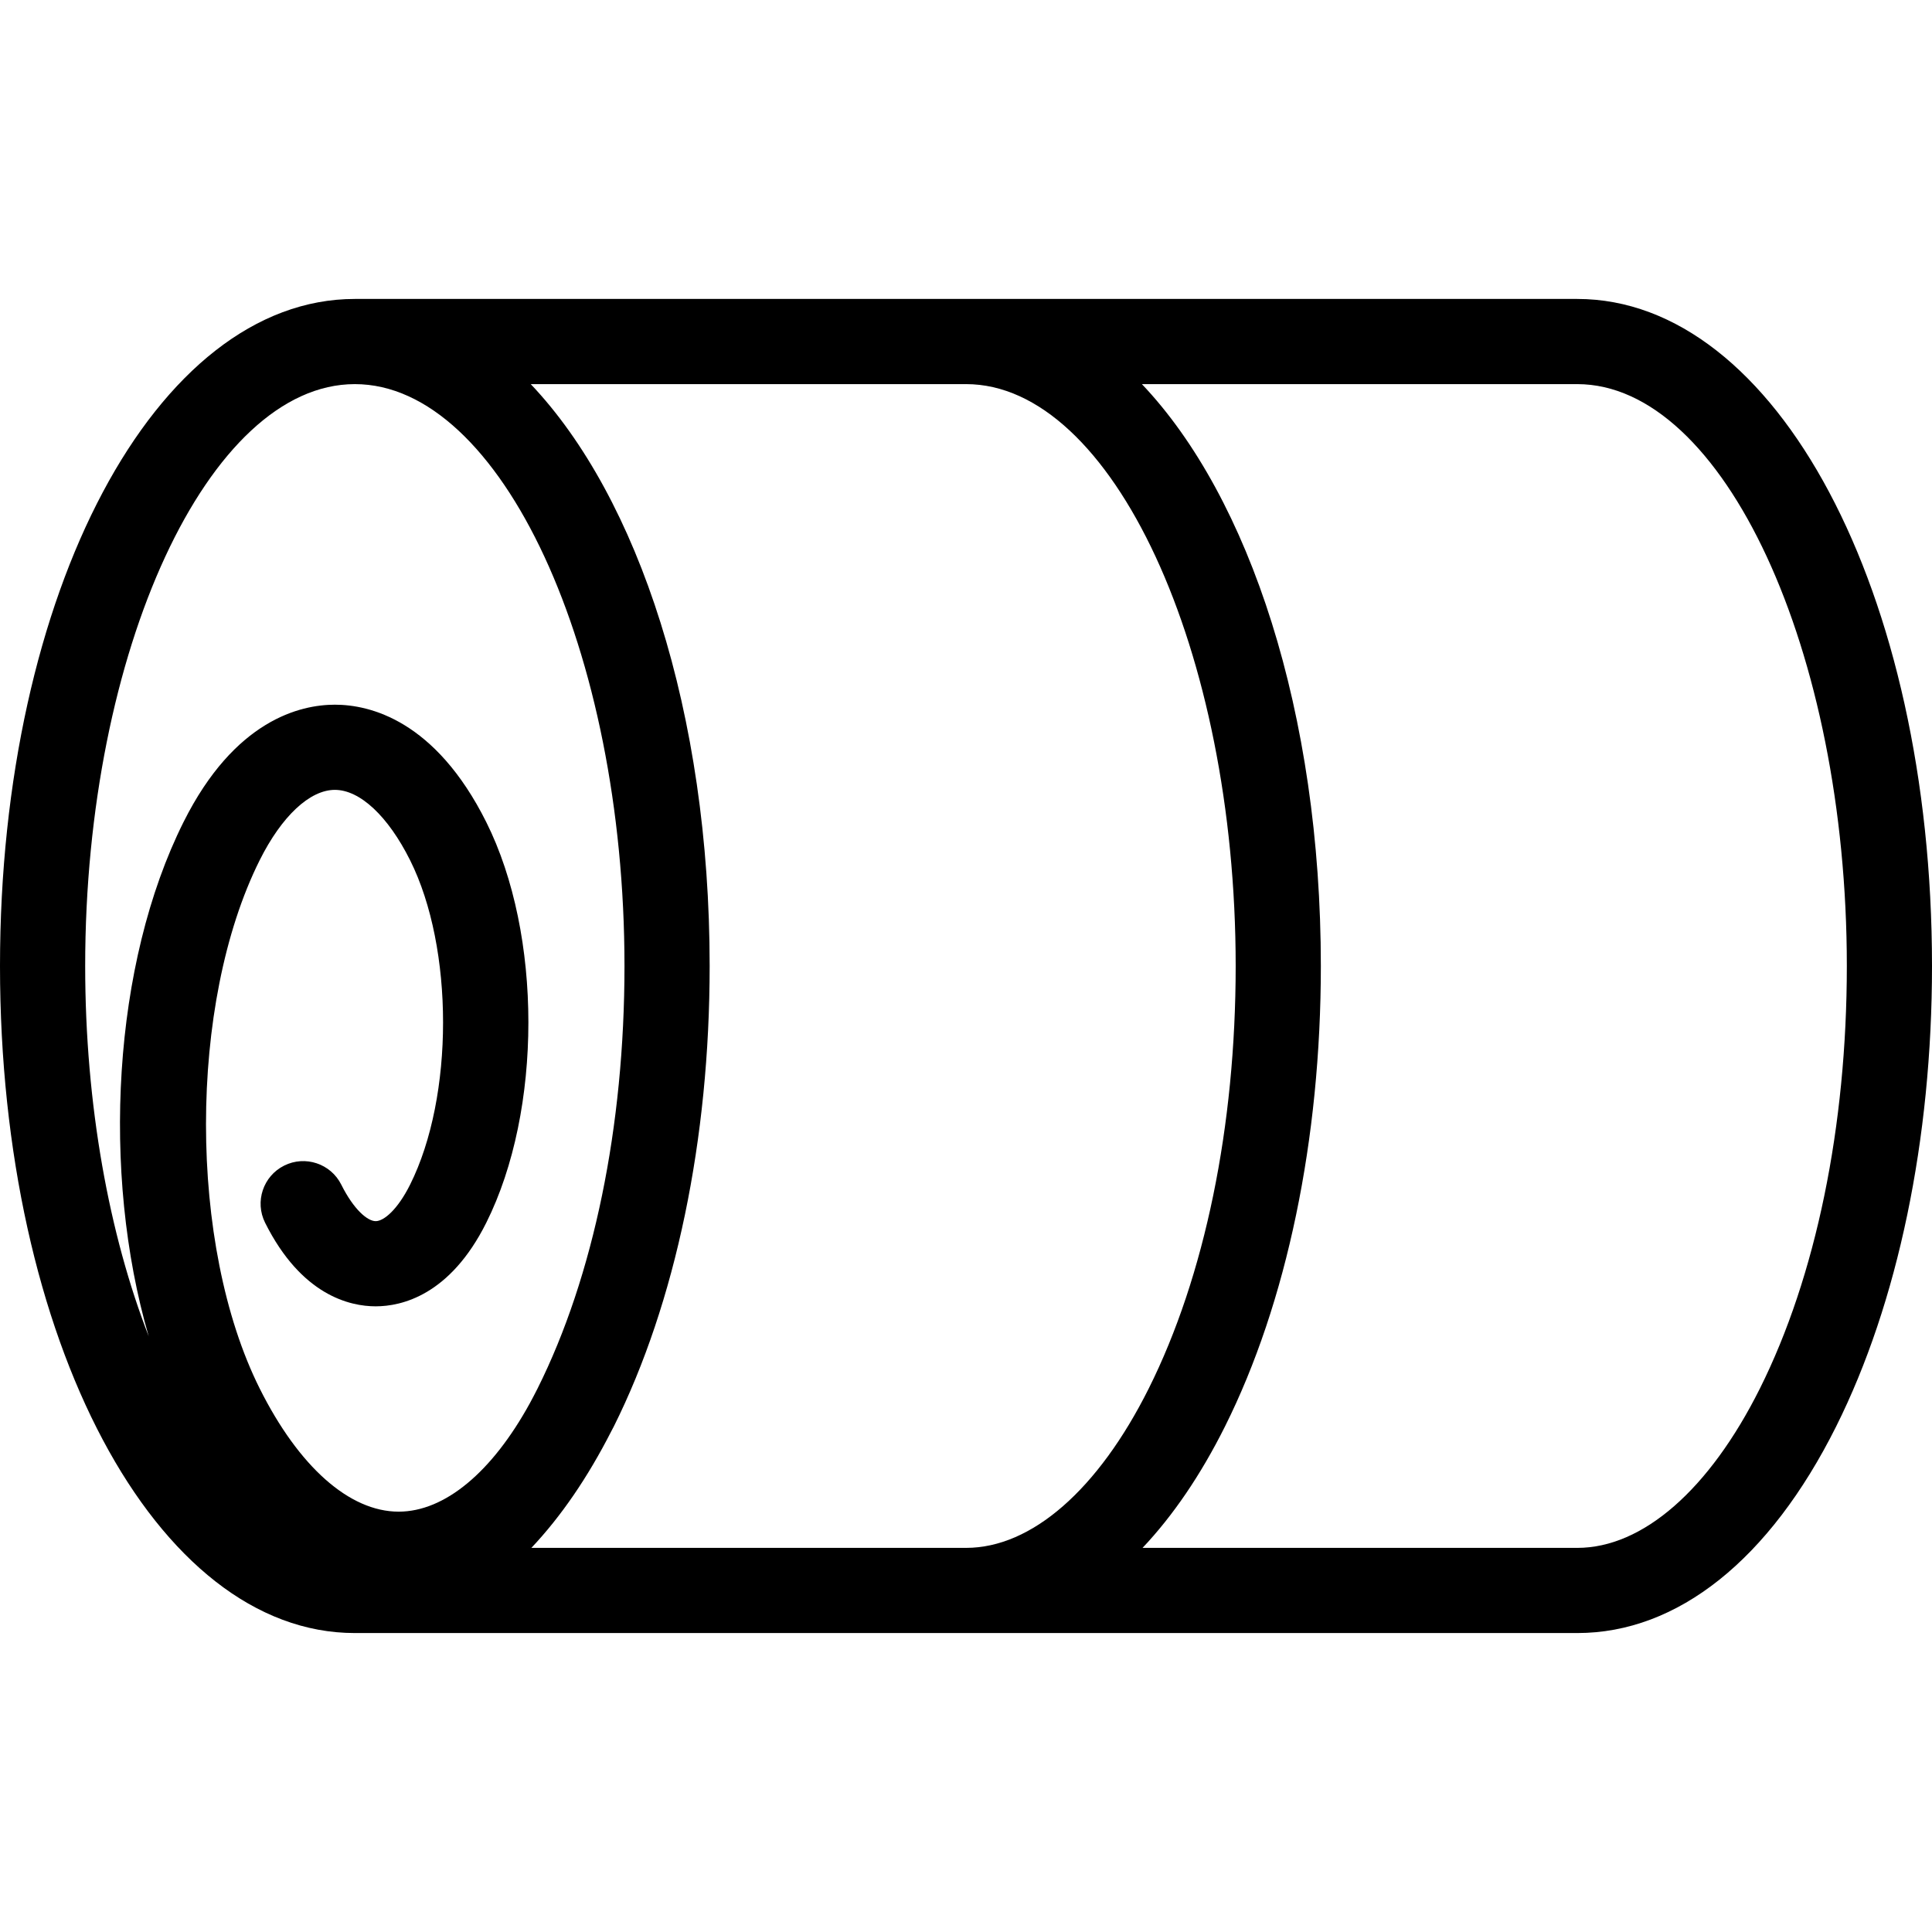 <?xml version="1.0" encoding="iso-8859-1"?>
<!-- Uploaded to: SVG Repo, www.svgrepo.com, Generator: SVG Repo Mixer Tools -->
<!DOCTYPE svg PUBLIC "-//W3C//DTD SVG 1.1//EN" "http://www.w3.org/Graphics/SVG/1.1/DTD/svg11.dtd">
<svg fill="#000000" height="800px" width="800px" version="1.1" id="Capa_1" xmlns="http://www.w3.org/2000/svg" xmlns:xlink="http://www.w3.org/1999/xlink" 
	 viewBox="0 0 226.377 226.377" xml:space="preserve">
<path d="M184.801,35.028H41.578C18.263,35.028,0,69.362,0,113.191c0,43.827,18.263,78.157,41.578,78.157h0.001h0.008h71.605h0.008
	h71.601c0.001,0,0.006,0,0.007,0c0.002,0,0.002,0,0.003,0c11.757,0,22.527-8.59,30.325-24.187
	c7.249-14.5,11.241-33.667,11.241-53.97C226.377,69.362,208.114,35.028,184.801,35.028z M41.578,45.008
	c17.126,0,31.594,31.224,31.594,68.184c0,18.786-3.618,36.369-10.189,49.51c-0.292,0.584-0.592,1.145-0.892,1.704
	c-4.446,8.109-9.99,12.718-15.383,12.718c-5.761,0-11.694-5.258-16.277-14.425c-8.392-16.776-8.392-45.13,0-61.914
	c2.579-5.157,5.872-8.235,8.809-8.234c2.938,0.001,6.232,3.081,8.811,8.242c5.152,10.303,5.152,27.713-0.001,38.018
	c-1.476,2.953-3.087,4.275-4.029,4.275c-0.943,0-2.555-1.322-4.032-4.276c-1.231-2.464-4.229-3.465-6.694-2.232
	c-2.465,1.232-3.464,4.229-2.232,6.695c4.26,8.521,9.949,9.793,12.96,9.793c3.011-0.001,8.698-1.273,12.954-9.793
	c6.581-13.162,6.581-33.782,0.001-46.942c-5.982-11.971-13.68-13.759-17.736-13.76c-0.001,0-0.001,0-0.002,0
	c-4.056,0-11.752,1.787-17.735,13.751c-8.303,16.606-9.66,41.071-4.082,60.252c-4.621-11.885-7.442-27.072-7.442-43.381
	C9.98,76.232,24.45,45.008,41.578,45.008z M113.193,181.369H62.261c3.442-3.64,6.6-8.233,9.388-13.71
	c0.086-0.168,0.177-0.326,0.262-0.497c0.001-0.001,0.001-0.002,0.002-0.004c7.248-14.499,11.239-33.664,11.239-53.967
	c0-29.633-8.354-54.908-20.966-68.184h51.003c17.128,0,31.598,31.224,31.598,68.184c0,18.786-3.619,36.369-10.19,49.51
	c-5.932,11.863-13.731,18.667-21.397,18.667H113.193z M206.209,162.699c-5.931,11.865-13.731,18.67-21.398,18.67h-0.001
	c-0.001,0-0.009,0-0.009,0h-50.927c3.547-3.751,6.798-8.504,9.649-14.204c7.251-14.5,11.244-33.668,11.244-53.973
	c0-29.633-8.355-54.908-20.968-68.184h51.003c17.127,0,31.596,31.224,31.596,68.184
	C216.397,131.976,212.779,149.559,206.209,162.699z"/>
</svg>